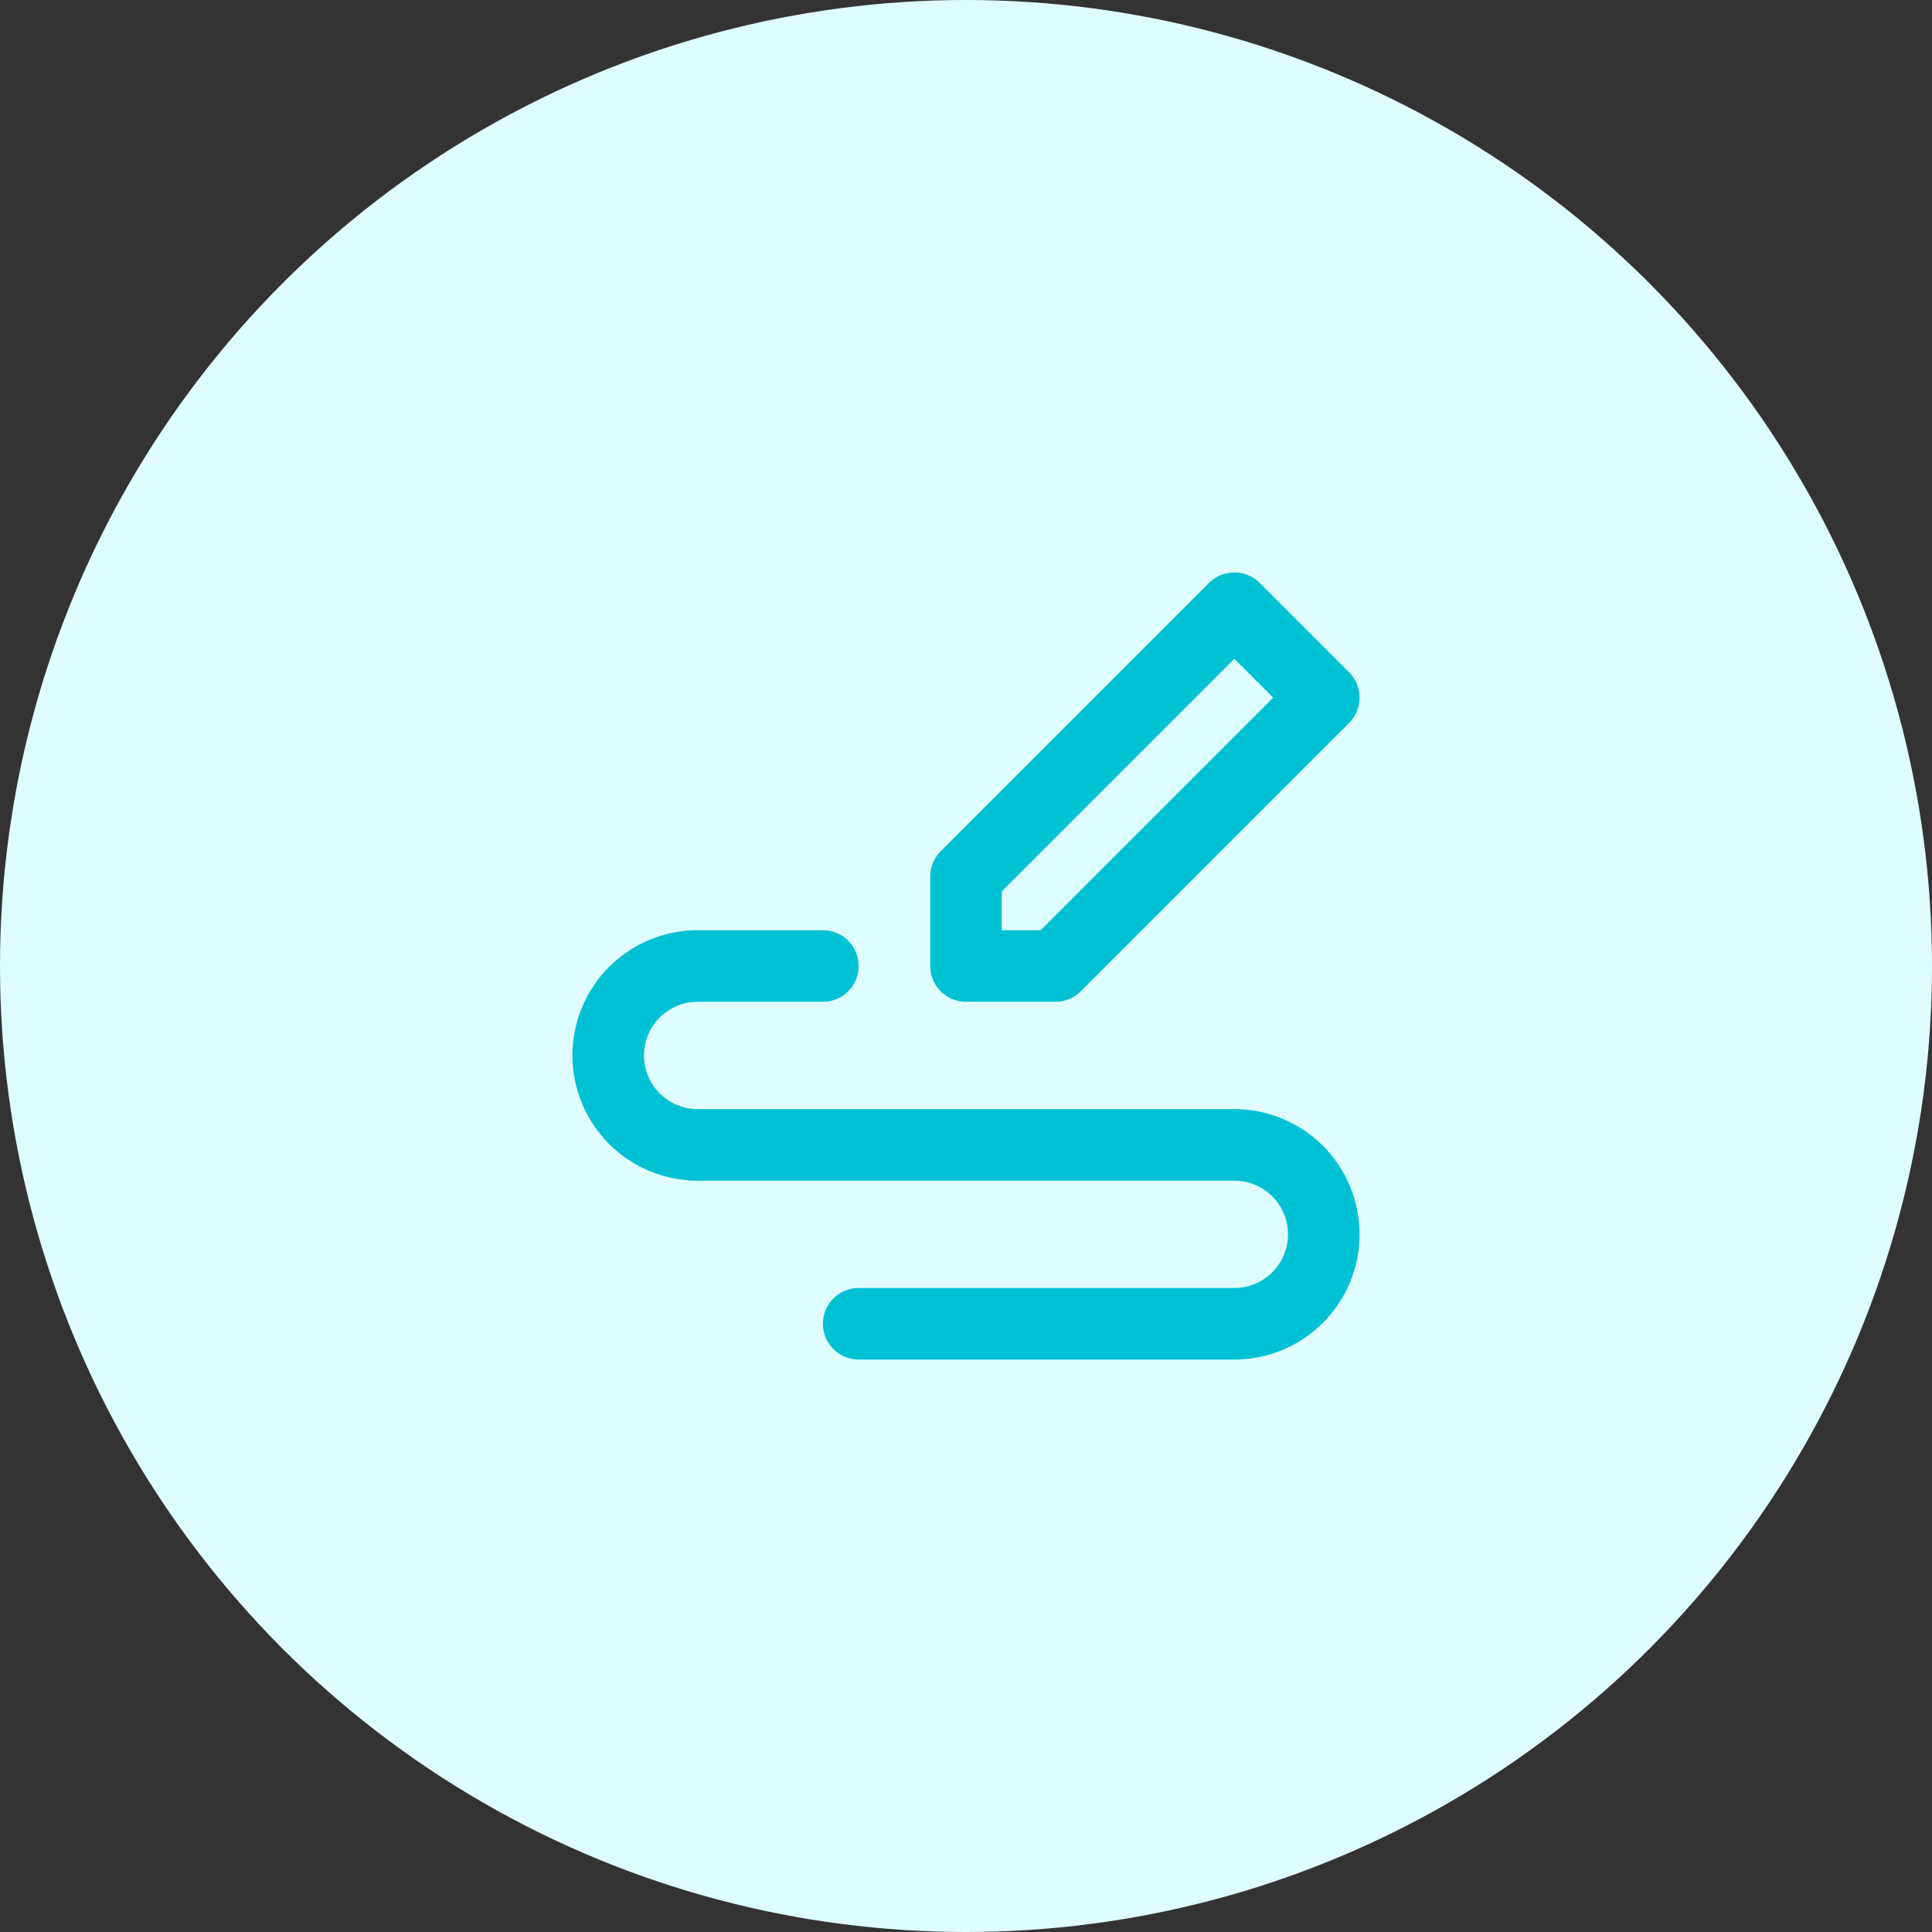 <svg width="54" height="54" viewBox="0 0 54 54" fill="none" xmlns="http://www.w3.org/2000/svg">
<rect x="0" y="0" width="54" height="54" fill="#333333" stroke="none"/>
<circle cx="27" cy="27" r="27" fill="#DFFDFF"/>
<g clip-path="url(#clip0_2779_3546)">
<path d="M27 27V24.5L34.5 17L37 19.5L29.5 27H27Z" stroke="#00C1D4" stroke-width="2" stroke-linecap="round" stroke-linejoin="round"/>
<path d="M23 27H19.5C18.837 27 18.201 27.263 17.732 27.732C17.263 28.201 17 28.837 17 29.5C17 30.163 17.263 30.799 17.732 31.268C18.201 31.737 18.837 32 19.5 32H34.5C35.163 32 35.799 32.263 36.268 32.732C36.737 33.201 37 33.837 37 34.5C37 35.163 36.737 35.799 36.268 36.268C35.799 36.737 35.163 37 34.5 37H24" stroke="#00C1D4" stroke-width="2" stroke-linecap="round" stroke-linejoin="round"/>
</g>
<defs>
<clipPath id="clip0_2779_3546">
<rect width="24" height="24" fill="white" transform="translate(15 15)"/>
</clipPath>
</defs>
</svg>
